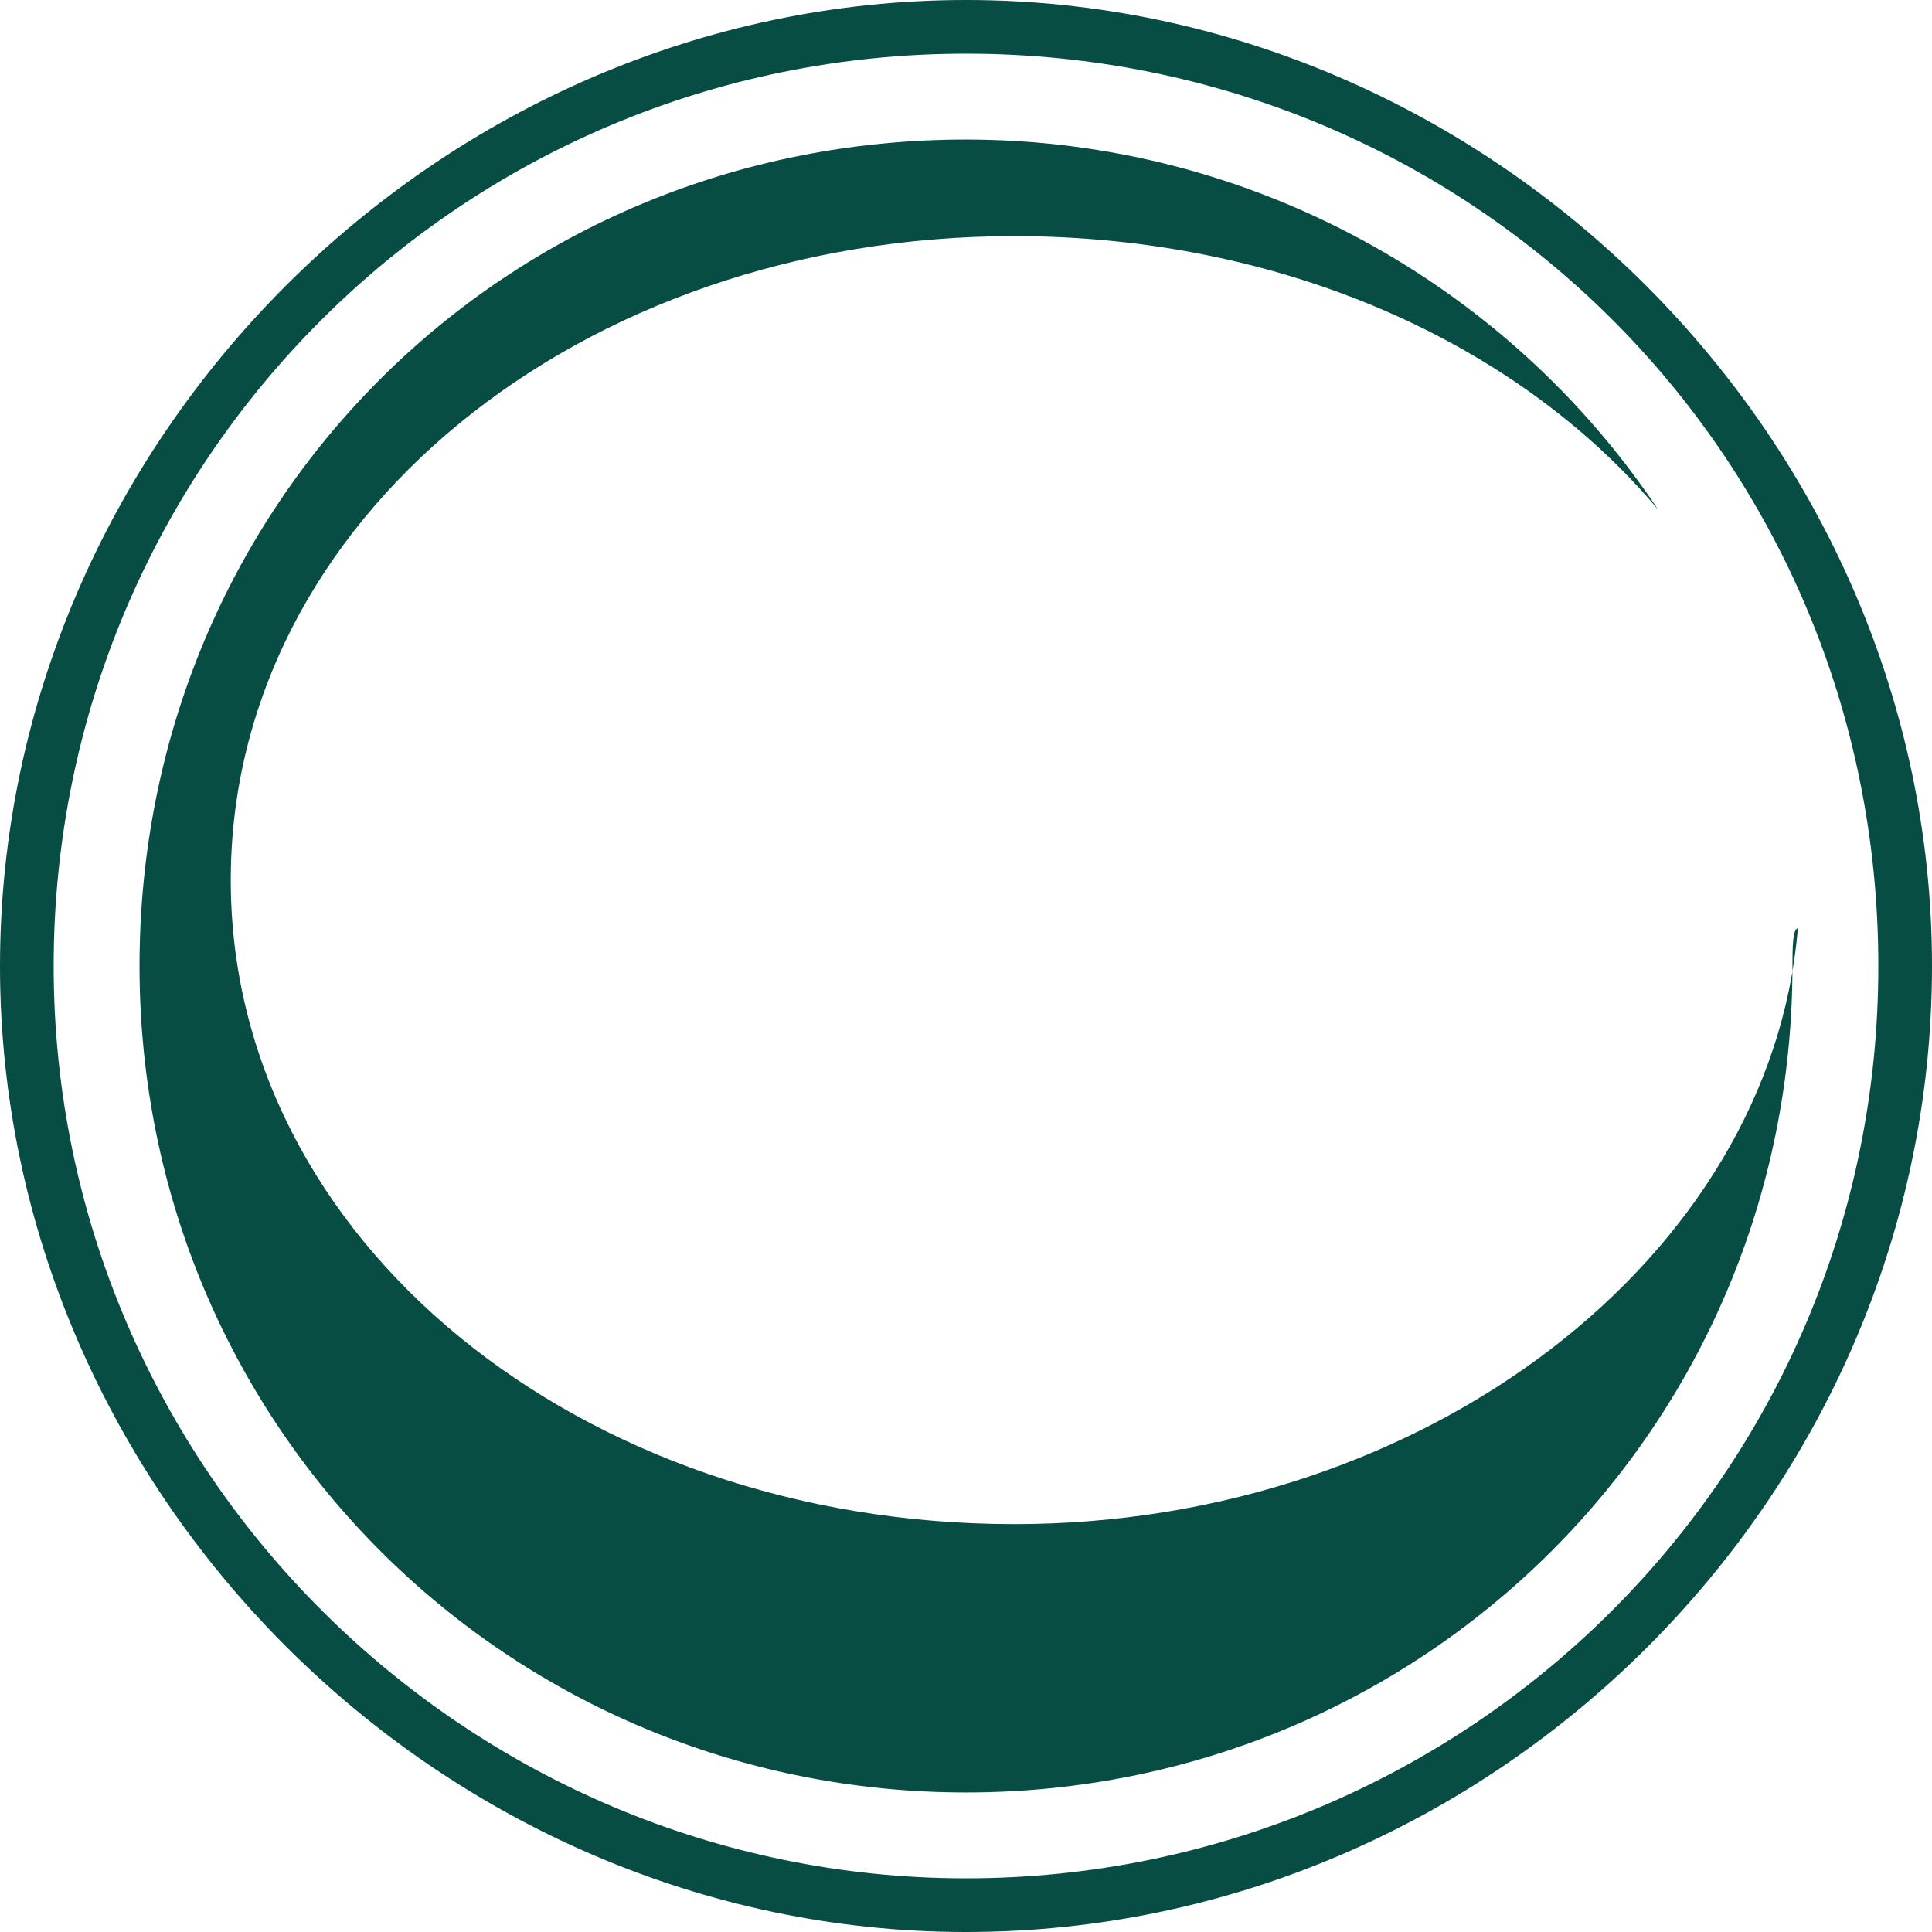<svg enable-background="new 0 0 36 36" viewBox="0 0 36 36" xmlns="http://www.w3.org/2000/svg"><path fill="#074D43" d="m18 0c-9.8 0-18 8.2-18 18s8.2 18 18 18 18-8.1 18-18c0-9.8-8.2-18-18-18zm0 35c-9.3 0-17-7.6-17-17s7.6-17 17-17 17 7.5 17 17-7.7 17-17 17zm15.4-17c0 8.6-6.9 15.4-15.4 15.4s-15.4-6.8-15.4-15.4 6.8-15.4 15.4-15.4c5.3 0 10.1 2.7 12.9 6.9-2.6-3.1-7-5.1-12-5.1-8.1 0-14.6 5.3-14.6 12s6.5 12 14.6 12c7.7 0 14.1-5 14.6-11.1-.1 0-.1.4-.1.7z"/></svg>